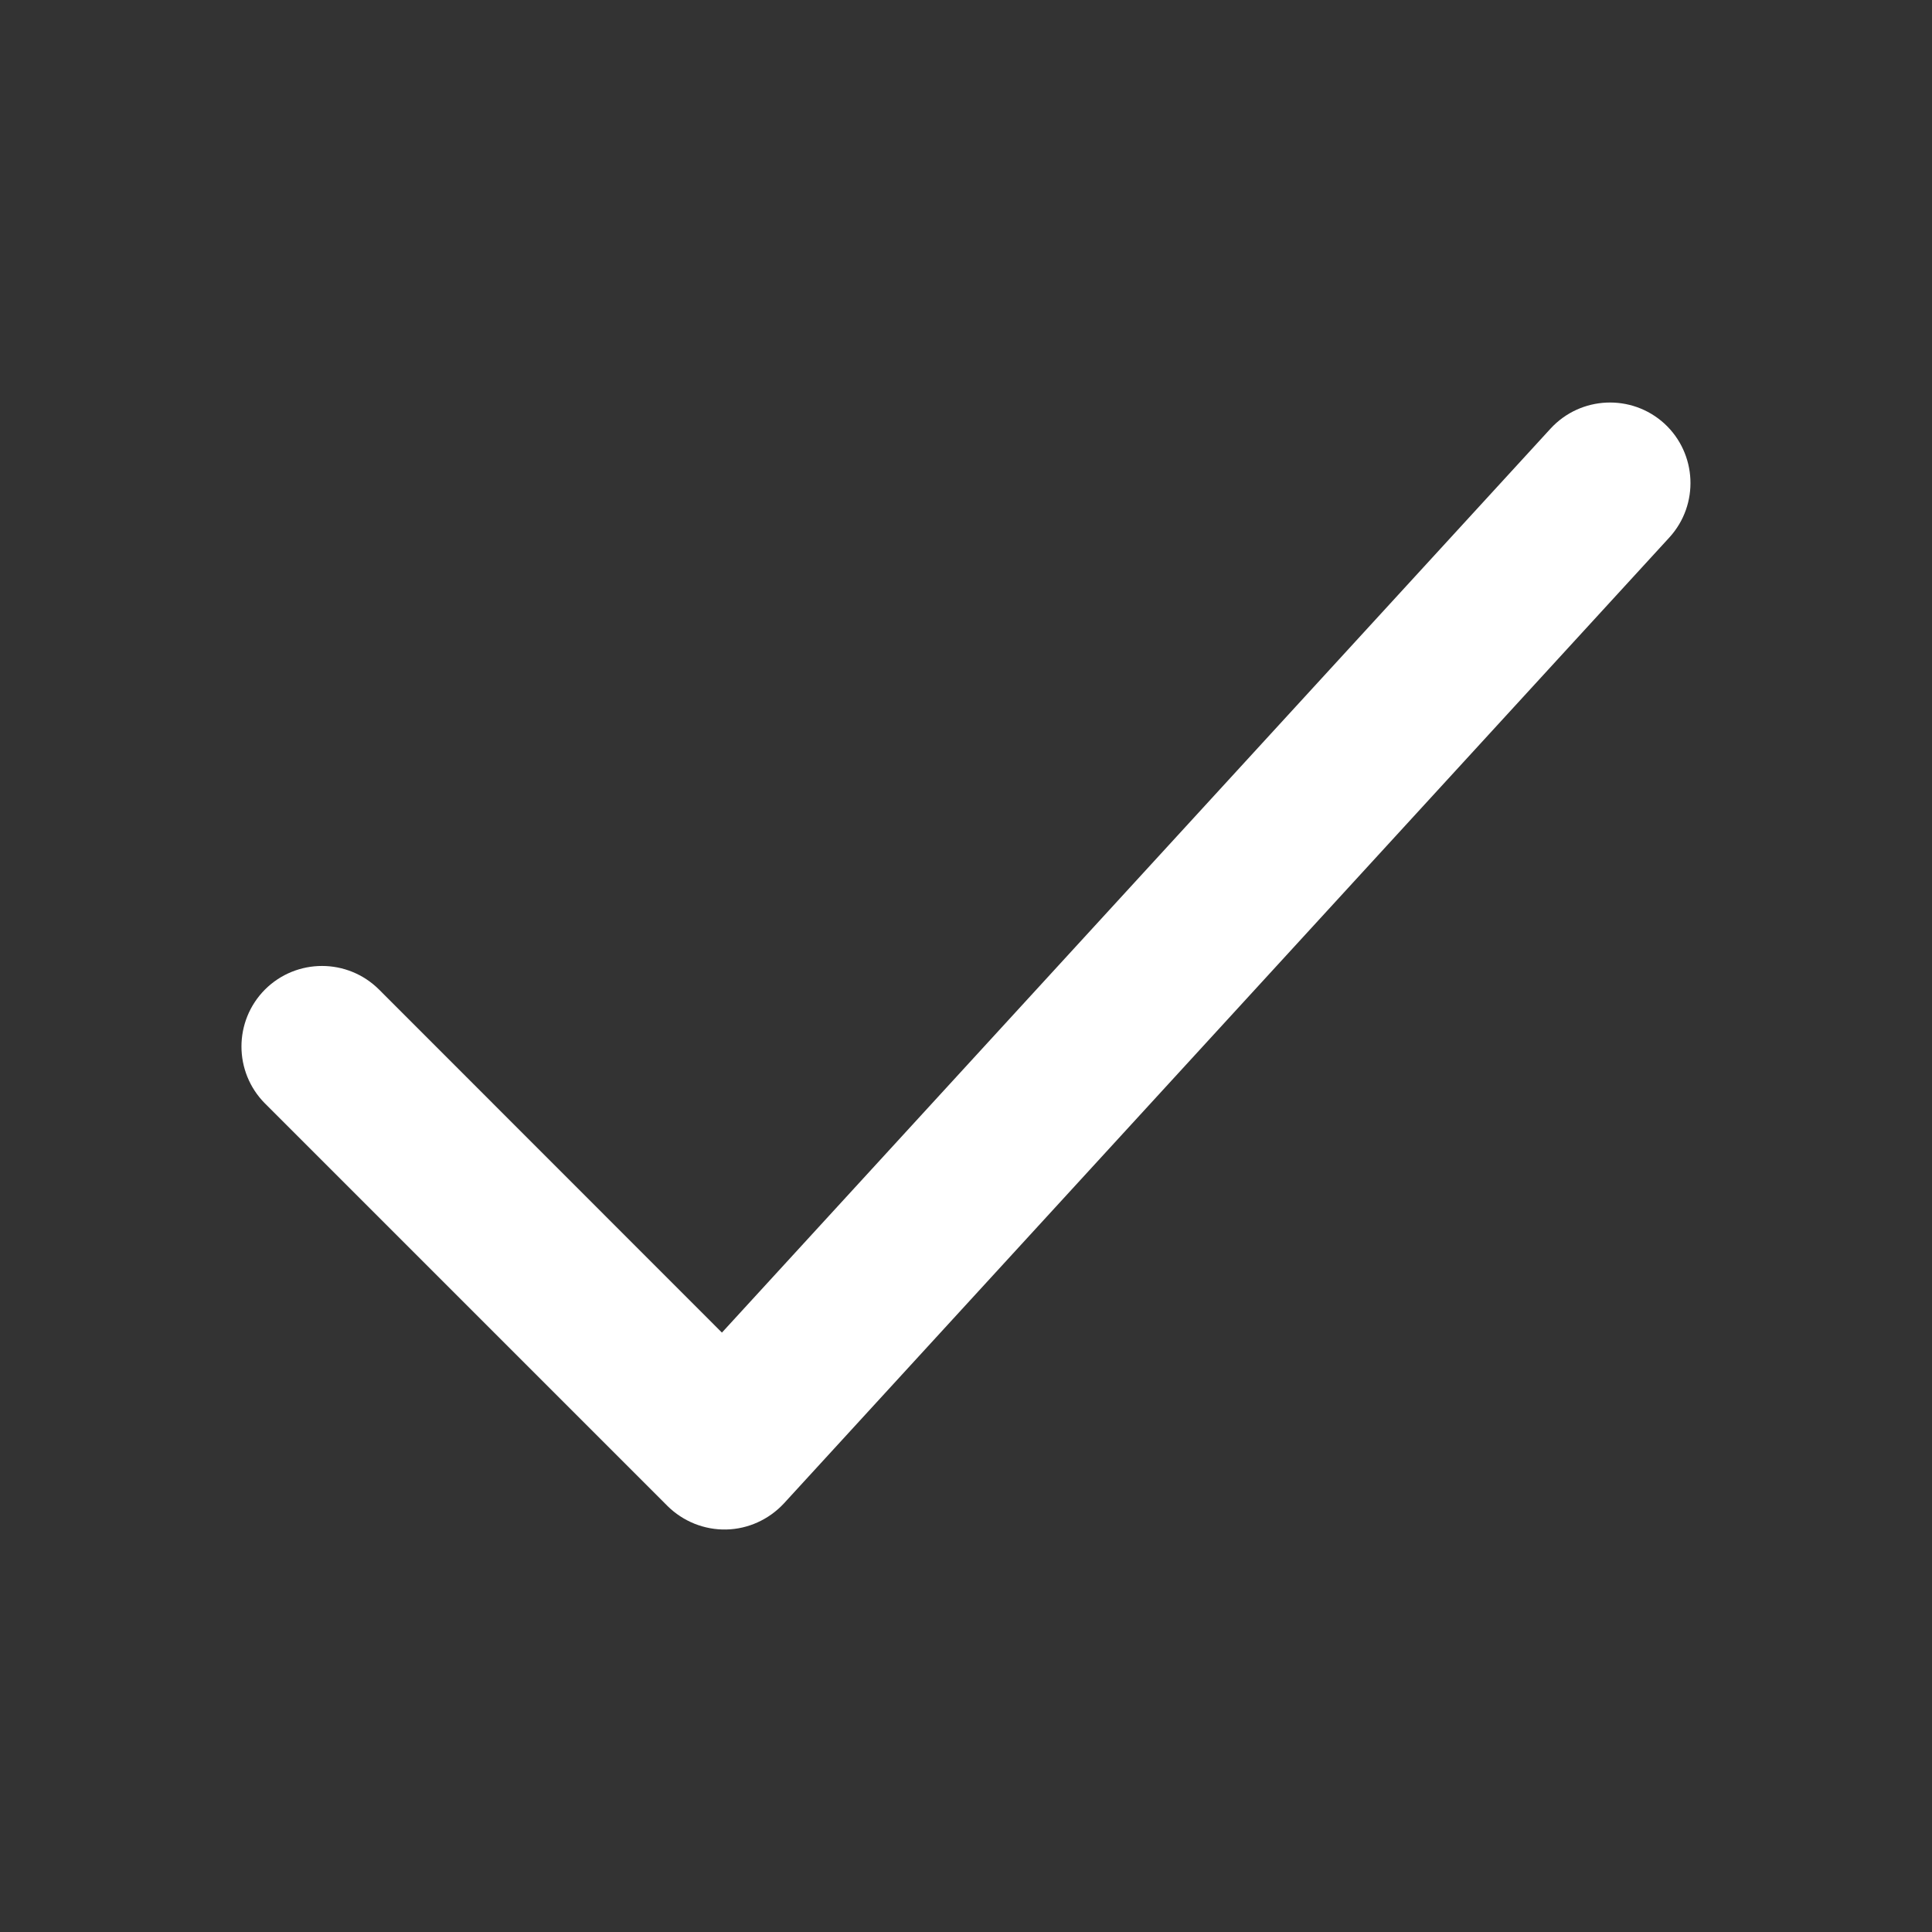 <svg width="12" height="12" viewBox="0 0 12 12" fill="none" xmlns="http://www.w3.org/2000/svg">
<rect x="0" y="0" width="12" height="12" fill="#333333" stroke="none"/>
<path fill-rule="evenodd" clip-rule="evenodd" d="M10.338 2.631C10.541 2.818 10.555 3.134 10.369 3.338L4.869 9.338C4.776 9.438 4.647 9.497 4.511 9.5C4.375 9.503 4.243 9.45 4.146 9.354L1.646 6.854C1.451 6.658 1.451 6.342 1.646 6.146C1.842 5.951 2.158 5.951 2.354 6.146L4.484 8.277L9.631 2.662C9.818 2.459 10.134 2.445 10.338 2.631Z" fill="white"/>
</svg>
